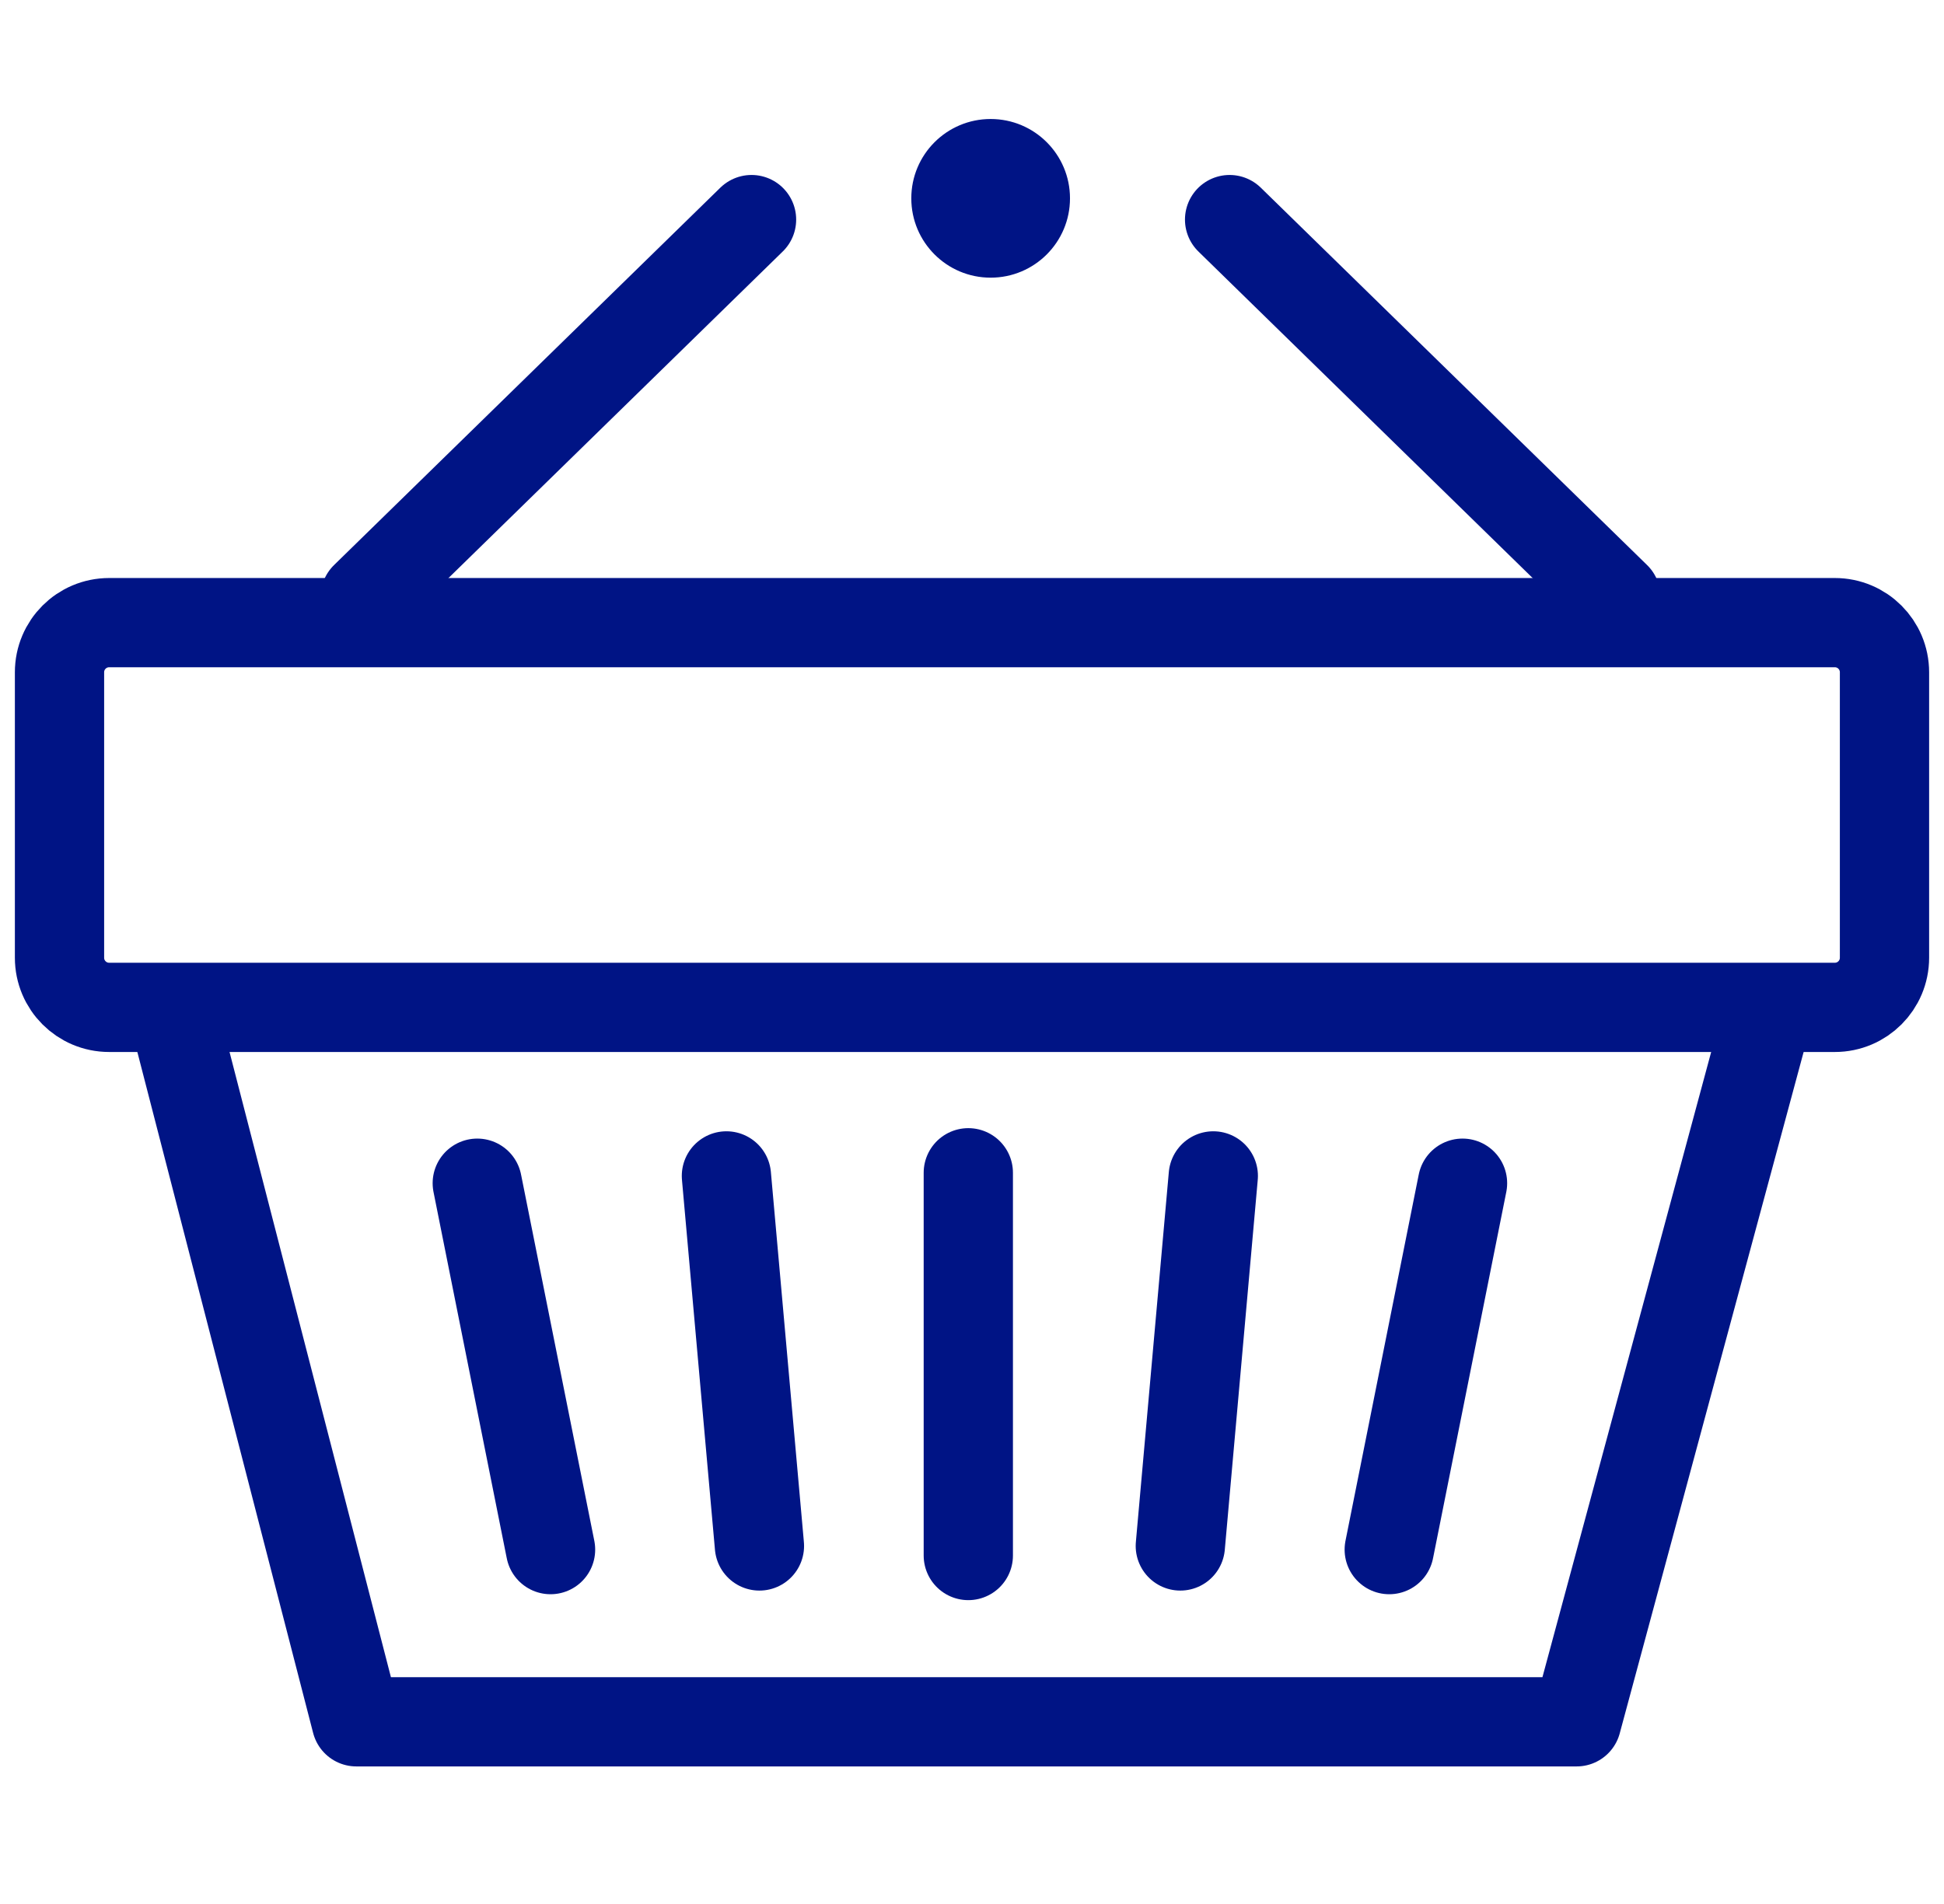 <svg width="49" height="48" viewBox="0 0 49 48" fill="none" xmlns="http://www.w3.org/2000/svg">
<g clip-path="url(#clip0_6169_673)">
<path d="M24.97 7C26.075 7 26.97 6.105 26.97 5C26.97 3.895 26.075 3 24.97 3C23.865 3 22.97 3.895 22.97 5C22.97 6.105 23.865 7 24.97 7Z" fill="#001485"/>
<path d="M46.249 15.697H2.751C2.06 15.697 1.5 16.257 1.5 16.948V24.145C1.5 24.836 2.06 25.396 2.751 25.396H46.249C46.94 25.396 47.5 24.836 47.5 24.145V16.948C47.5 16.257 46.94 15.697 46.249 15.697Z" stroke="#001485" stroke-width="2.25" stroke-linecap="round" stroke-linejoin="round"/>
<path d="M4.548 26.227L8.982 43.407H39.74L44.451 25.949" stroke="#001485" stroke-width="2.25" stroke-linecap="round" stroke-linejoin="round"/>
<path d="M12.03 29.829L13.877 39.066" stroke="#001485" stroke-width="2.25" stroke-linecap="round" stroke-linejoin="round"/>
<path d="M18.31 29.645L19.142 38.974" stroke="#001485" stroke-width="2.25" stroke-linecap="round" stroke-linejoin="round"/>
<path d="M36.864 29.829L35.017 39.066" stroke="#001485" stroke-width="2.25" stroke-linecap="round" stroke-linejoin="round"/>
<path d="M30.582 29.645L29.751 38.974" stroke="#001485" stroke-width="2.25" stroke-linecap="round" stroke-linejoin="round"/>
<path d="M24.407 29.566V39.215" stroke="#001485" stroke-width="2.25" stroke-linecap="round" stroke-linejoin="round"/>
<path d="M9.206 15.05L18.943 5.536" stroke="#001485" stroke-width="2.25" stroke-linecap="round" stroke-linejoin="round"/>
<path d="M40.73 15.05L30.993 5.536" stroke="#001485" stroke-width="2.25" stroke-linecap="round" stroke-linejoin="round"/>
</g>
<defs>
<clipPath id="clip0_6169_673">
<rect width="48.88" height="48" fill="white"/>
</clipPath>
</defs>
</svg>
